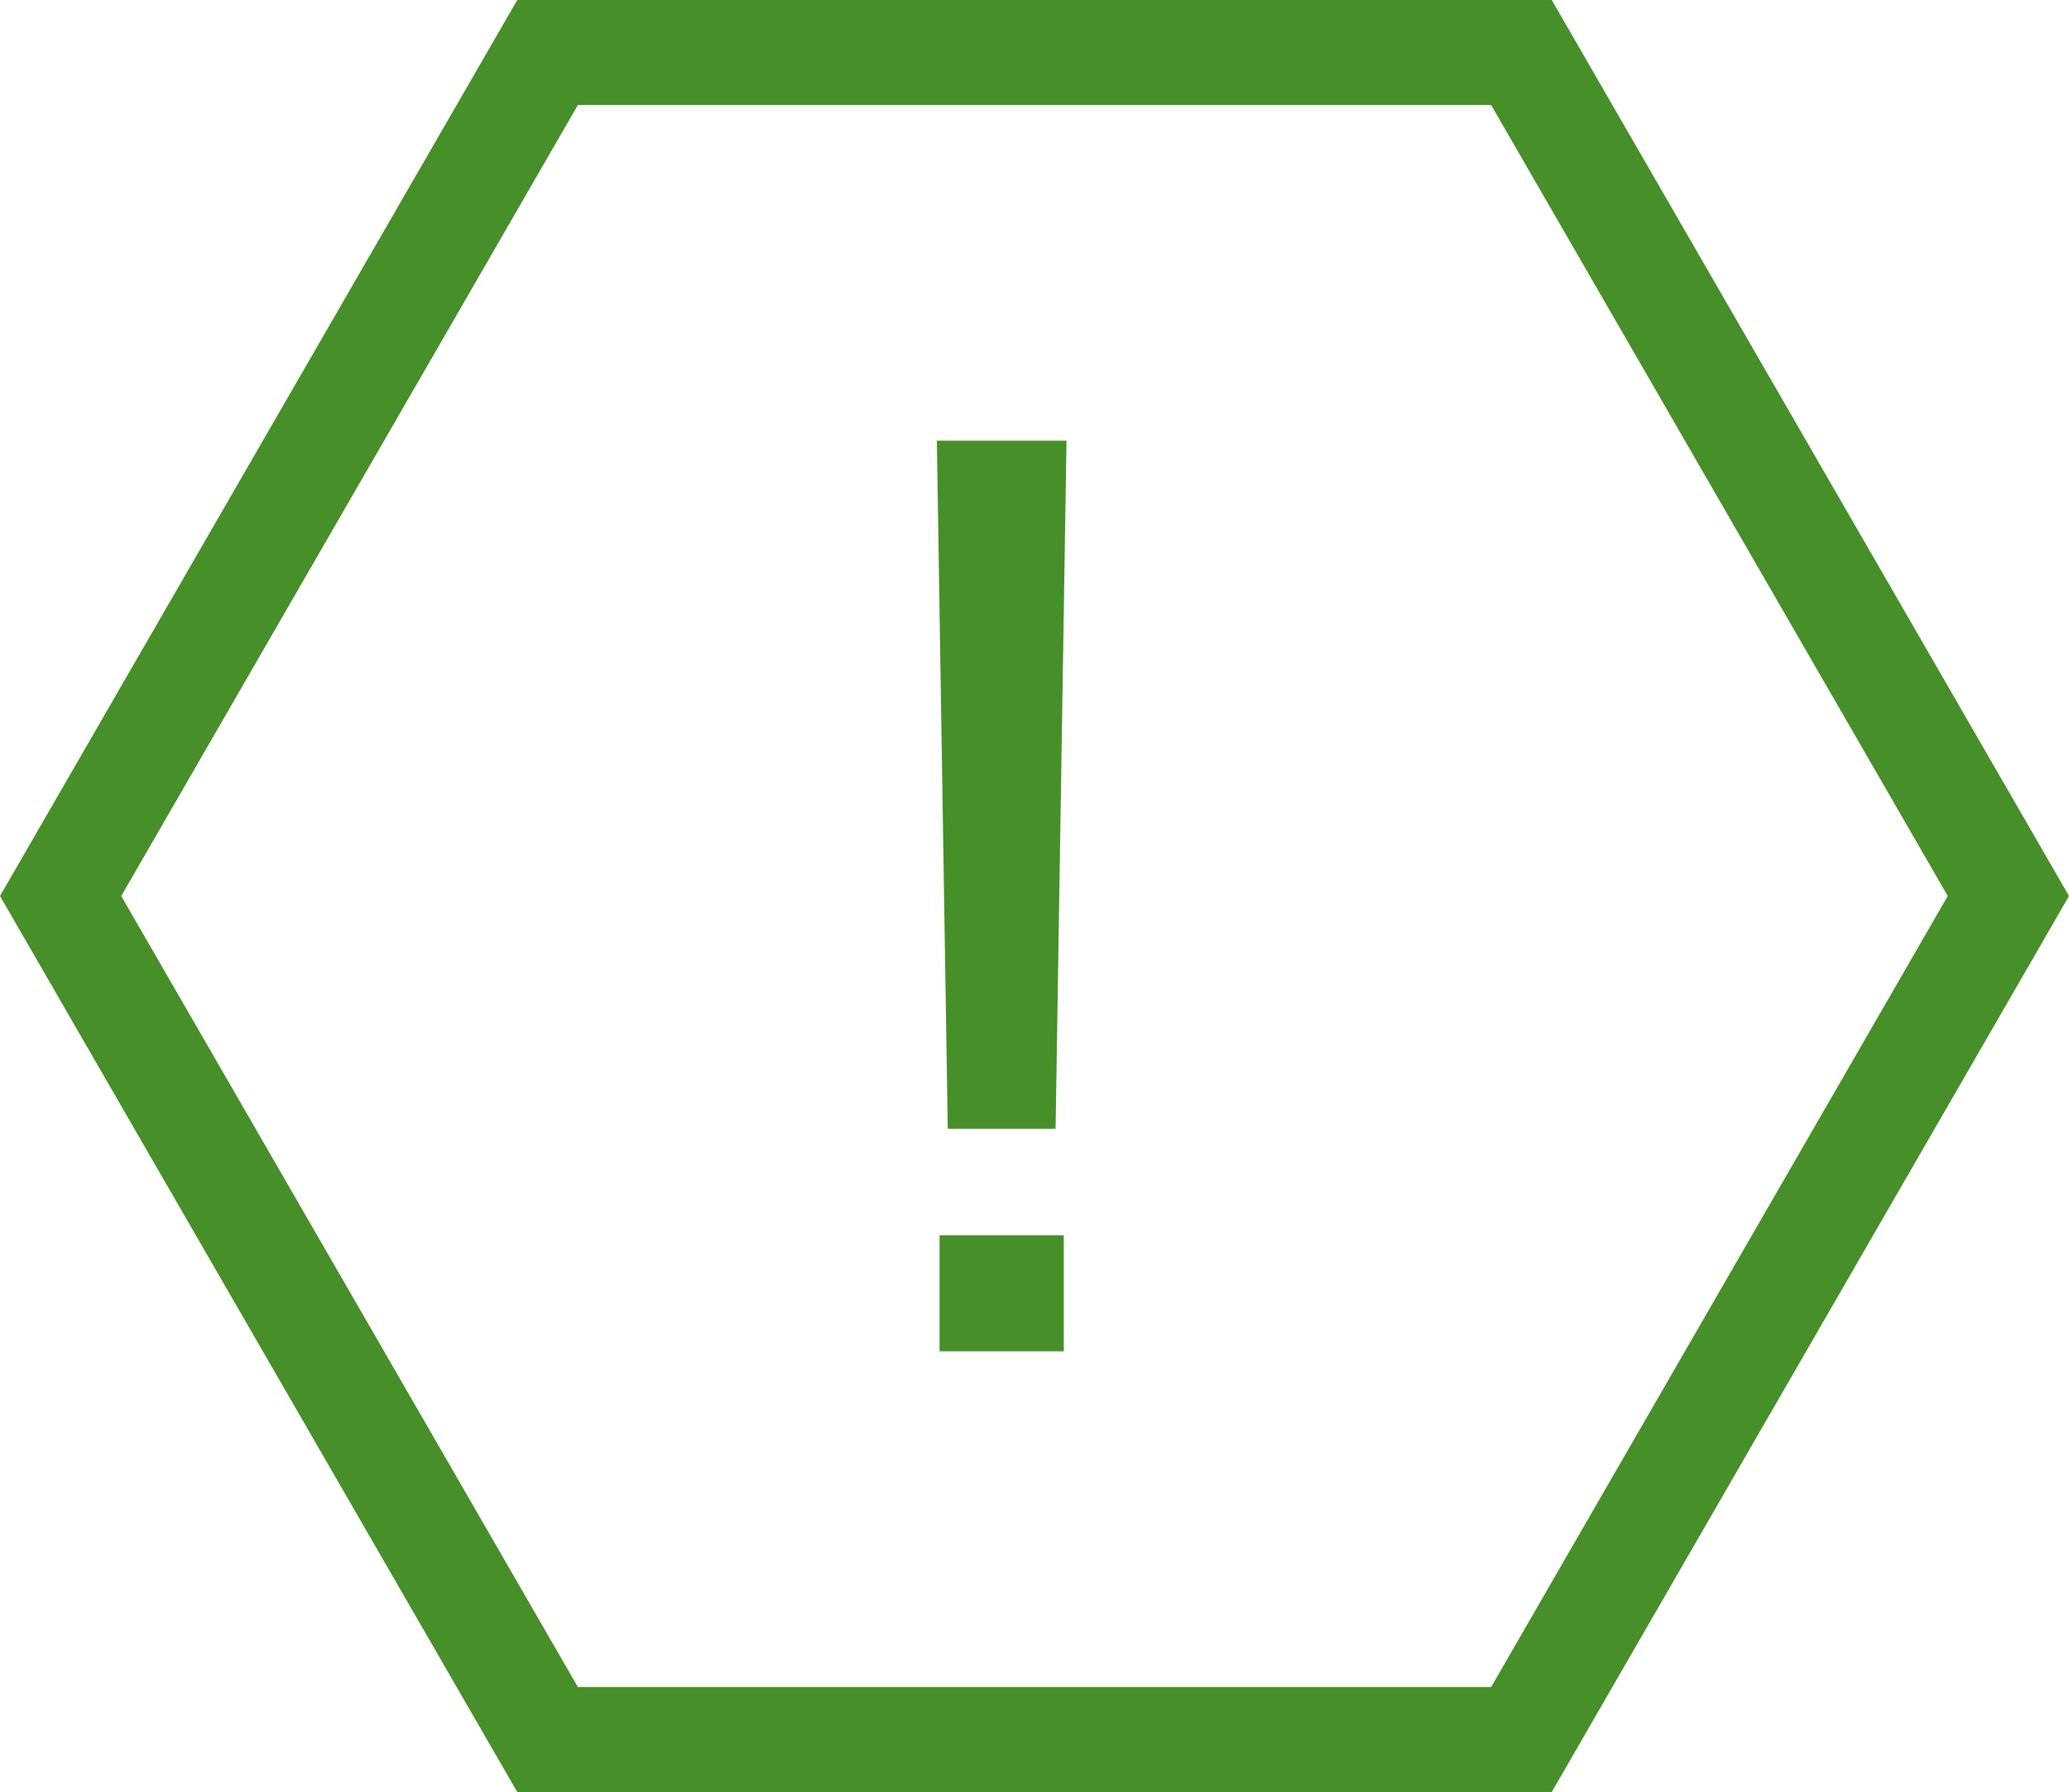 <?xml version="1.0" encoding="utf-8"?>
<!-- Generator: Adobe Illustrator 16.0.0, SVG Export Plug-In . SVG Version: 6.00 Build 0)  -->
<!DOCTYPE svg PUBLIC "-//W3C//DTD SVG 1.1//EN" "http://www.w3.org/Graphics/SVG/1.1/DTD/svg11.dtd">
<svg version="1.1" id="Vrstva_1" xmlns="http://www.w3.org/2000/svg" xmlns:xlink="http://www.w3.org/1999/xlink" x="0px" y="0px"
	 width="197.04px" height="170.641px" viewBox="0 0 197.04 170.641" enable-background="new 0 0 197.04 170.641"
	 xml:space="preserve">
<g>
	<g>
		<path fill="#468F29" d="M101.569,41.964l-1.04,65.522H90.259l-1.04-65.522H101.569z M101.31,128.677h-11.83v-11.051h11.83V128.677
			z"/>
	</g>
	<g>
		<path fill="#468F29" d="M147.78,170.641h-98.52L0,85.32L49.261,0h98.52l49.26,85.32L147.78,170.641z M55.034,160.641h86.973
			l43.486-75.321L142.007,10H55.034L11.547,85.32L55.034,160.641z"/>
	</g>
</g>
</svg>
